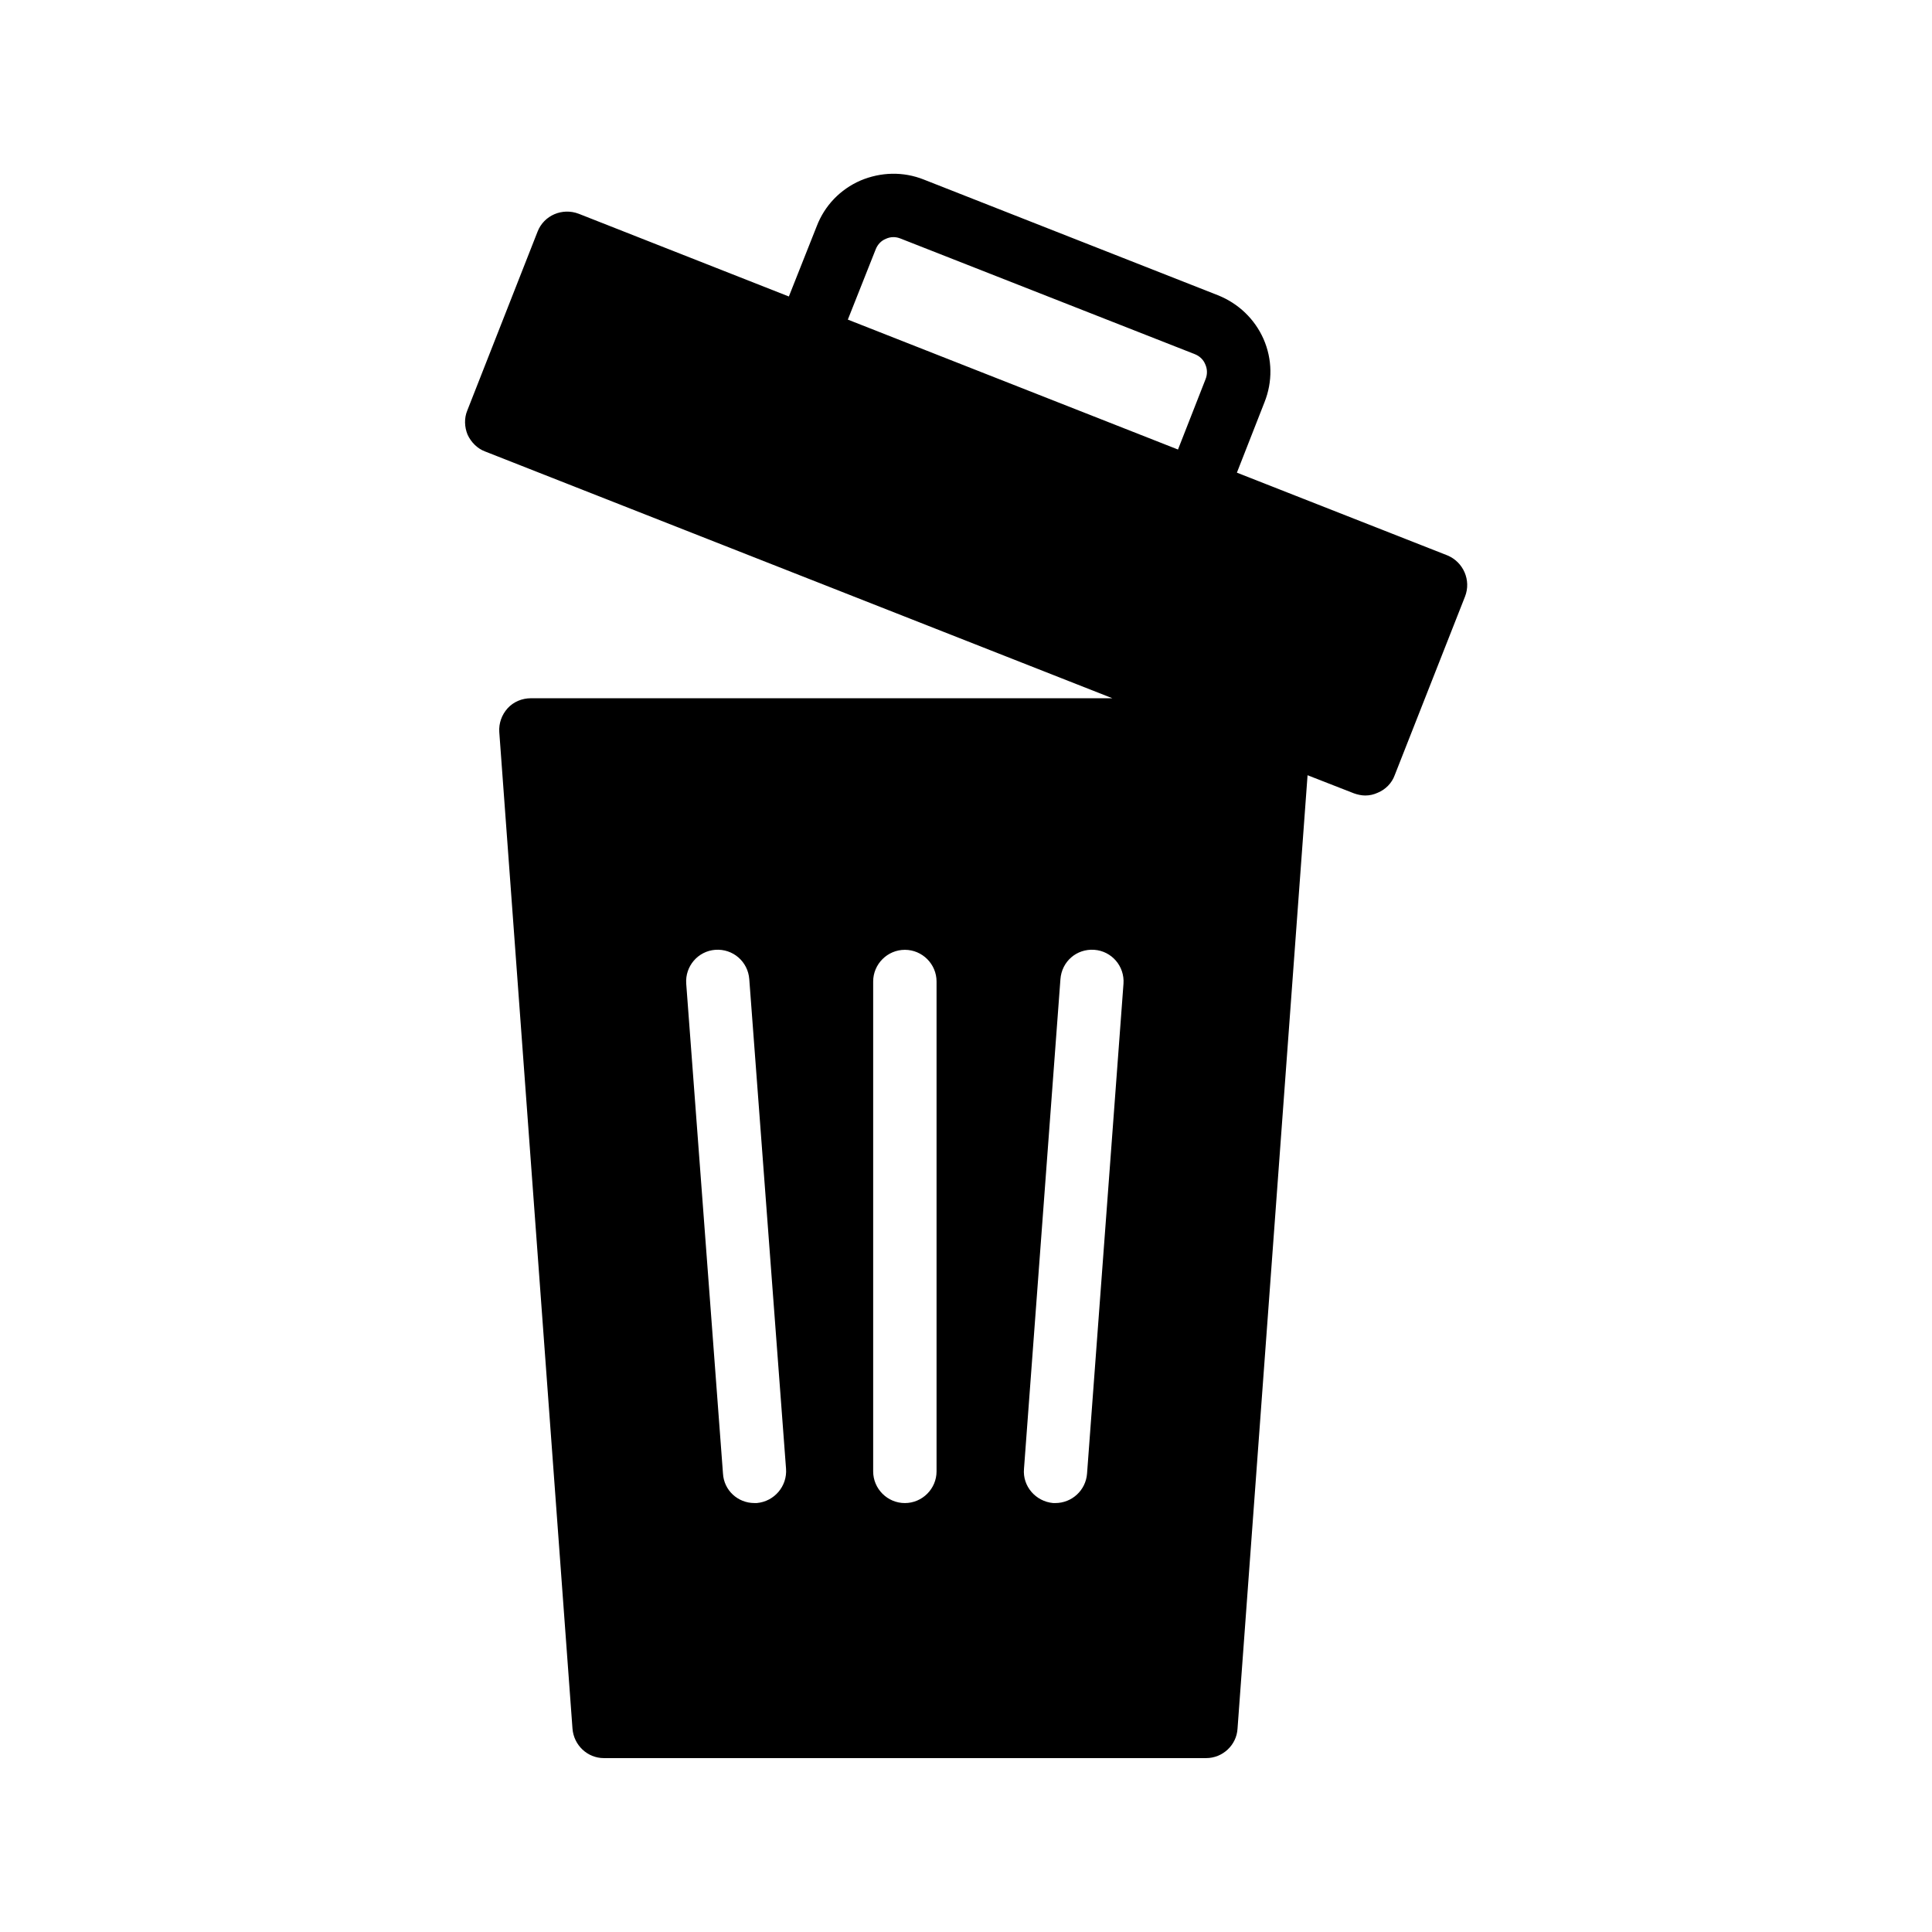 <?xml version="1.0" encoding="UTF-8"?>
<!-- Uploaded to: ICON Repo, www.svgrepo.com, Generator: ICON Repo Mixer Tools -->
<svg fill="#000000" width="800px" height="800px" version="1.1" viewBox="144 144 512 512" xmlns="http://www.w3.org/2000/svg">
 <path d="m278.5 331.73c-1.512 1.68-2.352 3.945-2.184 6.297l19.398 264.08c0.336 4.367 3.945 7.809 8.312 7.809h159.62c4.367 0 8.062-3.441 8.312-7.809l18.559-252.66 12.258 4.785c0.922 0.336 2.016 0.586 3.023 0.586 1.176 0 2.266-0.25 3.359-0.754 2.016-0.84 3.695-2.519 4.449-4.617l18.641-47.359c1.68-4.281-0.418-9.152-4.703-10.914l-55.754-21.914 7.305-18.641c2.184-5.457 2.098-11.418-0.25-16.793-2.352-5.289-6.633-9.406-12.09-11.586l-77.922-30.648c-5.457-2.184-11.418-2.016-16.793 0.25-5.379 2.348-9.496 6.633-11.594 12.09l-7.391 18.641-55.672-21.914c-4.367-1.68-9.238 0.418-10.914 4.703l-18.641 47.441c-0.84 2.016-0.754 4.367 0.082 6.383 0.922 2.016 2.602 3.695 4.617 4.449l166.26 65.41h-154.08c-2.352 0-4.617 0.922-6.215 2.684zm90.184-103.03 7.391-18.641c0.504-1.258 1.426-2.266 2.688-2.769 1.258-0.586 2.602-0.586 3.863-0.082l78.008 30.648c1.258 0.504 2.266 1.426 2.769 2.688 0.586 1.258 0.586 2.688 0.082 3.945l-7.305 18.641zm56.34 174.82c0.336-4.703 4.281-8.145 8.984-7.809 4.617 0.336 8.062 4.367 7.727 8.984l-9.656 129.82c-0.336 4.449-4.031 7.809-8.398 7.809h-0.586c-4.617-0.418-8.145-4.449-7.727-9.07zm-49.625 0.59c0-4.617 3.777-8.398 8.398-8.398 4.617 0 8.398 3.777 8.398 8.398v129.82c0 4.617-3.777 8.398-8.398 8.398-4.617 0-8.398-3.777-8.398-8.398zm-41.816-8.398c4.617-0.336 8.648 3.106 8.984 7.809l9.742 129.73c0.336 4.617-3.106 8.648-7.727 9.07h-0.672c-4.367 0-8.062-3.359-8.312-7.809l-9.742-129.82c-0.332-4.617 3.109-8.648 7.727-8.984z"/>
</svg>